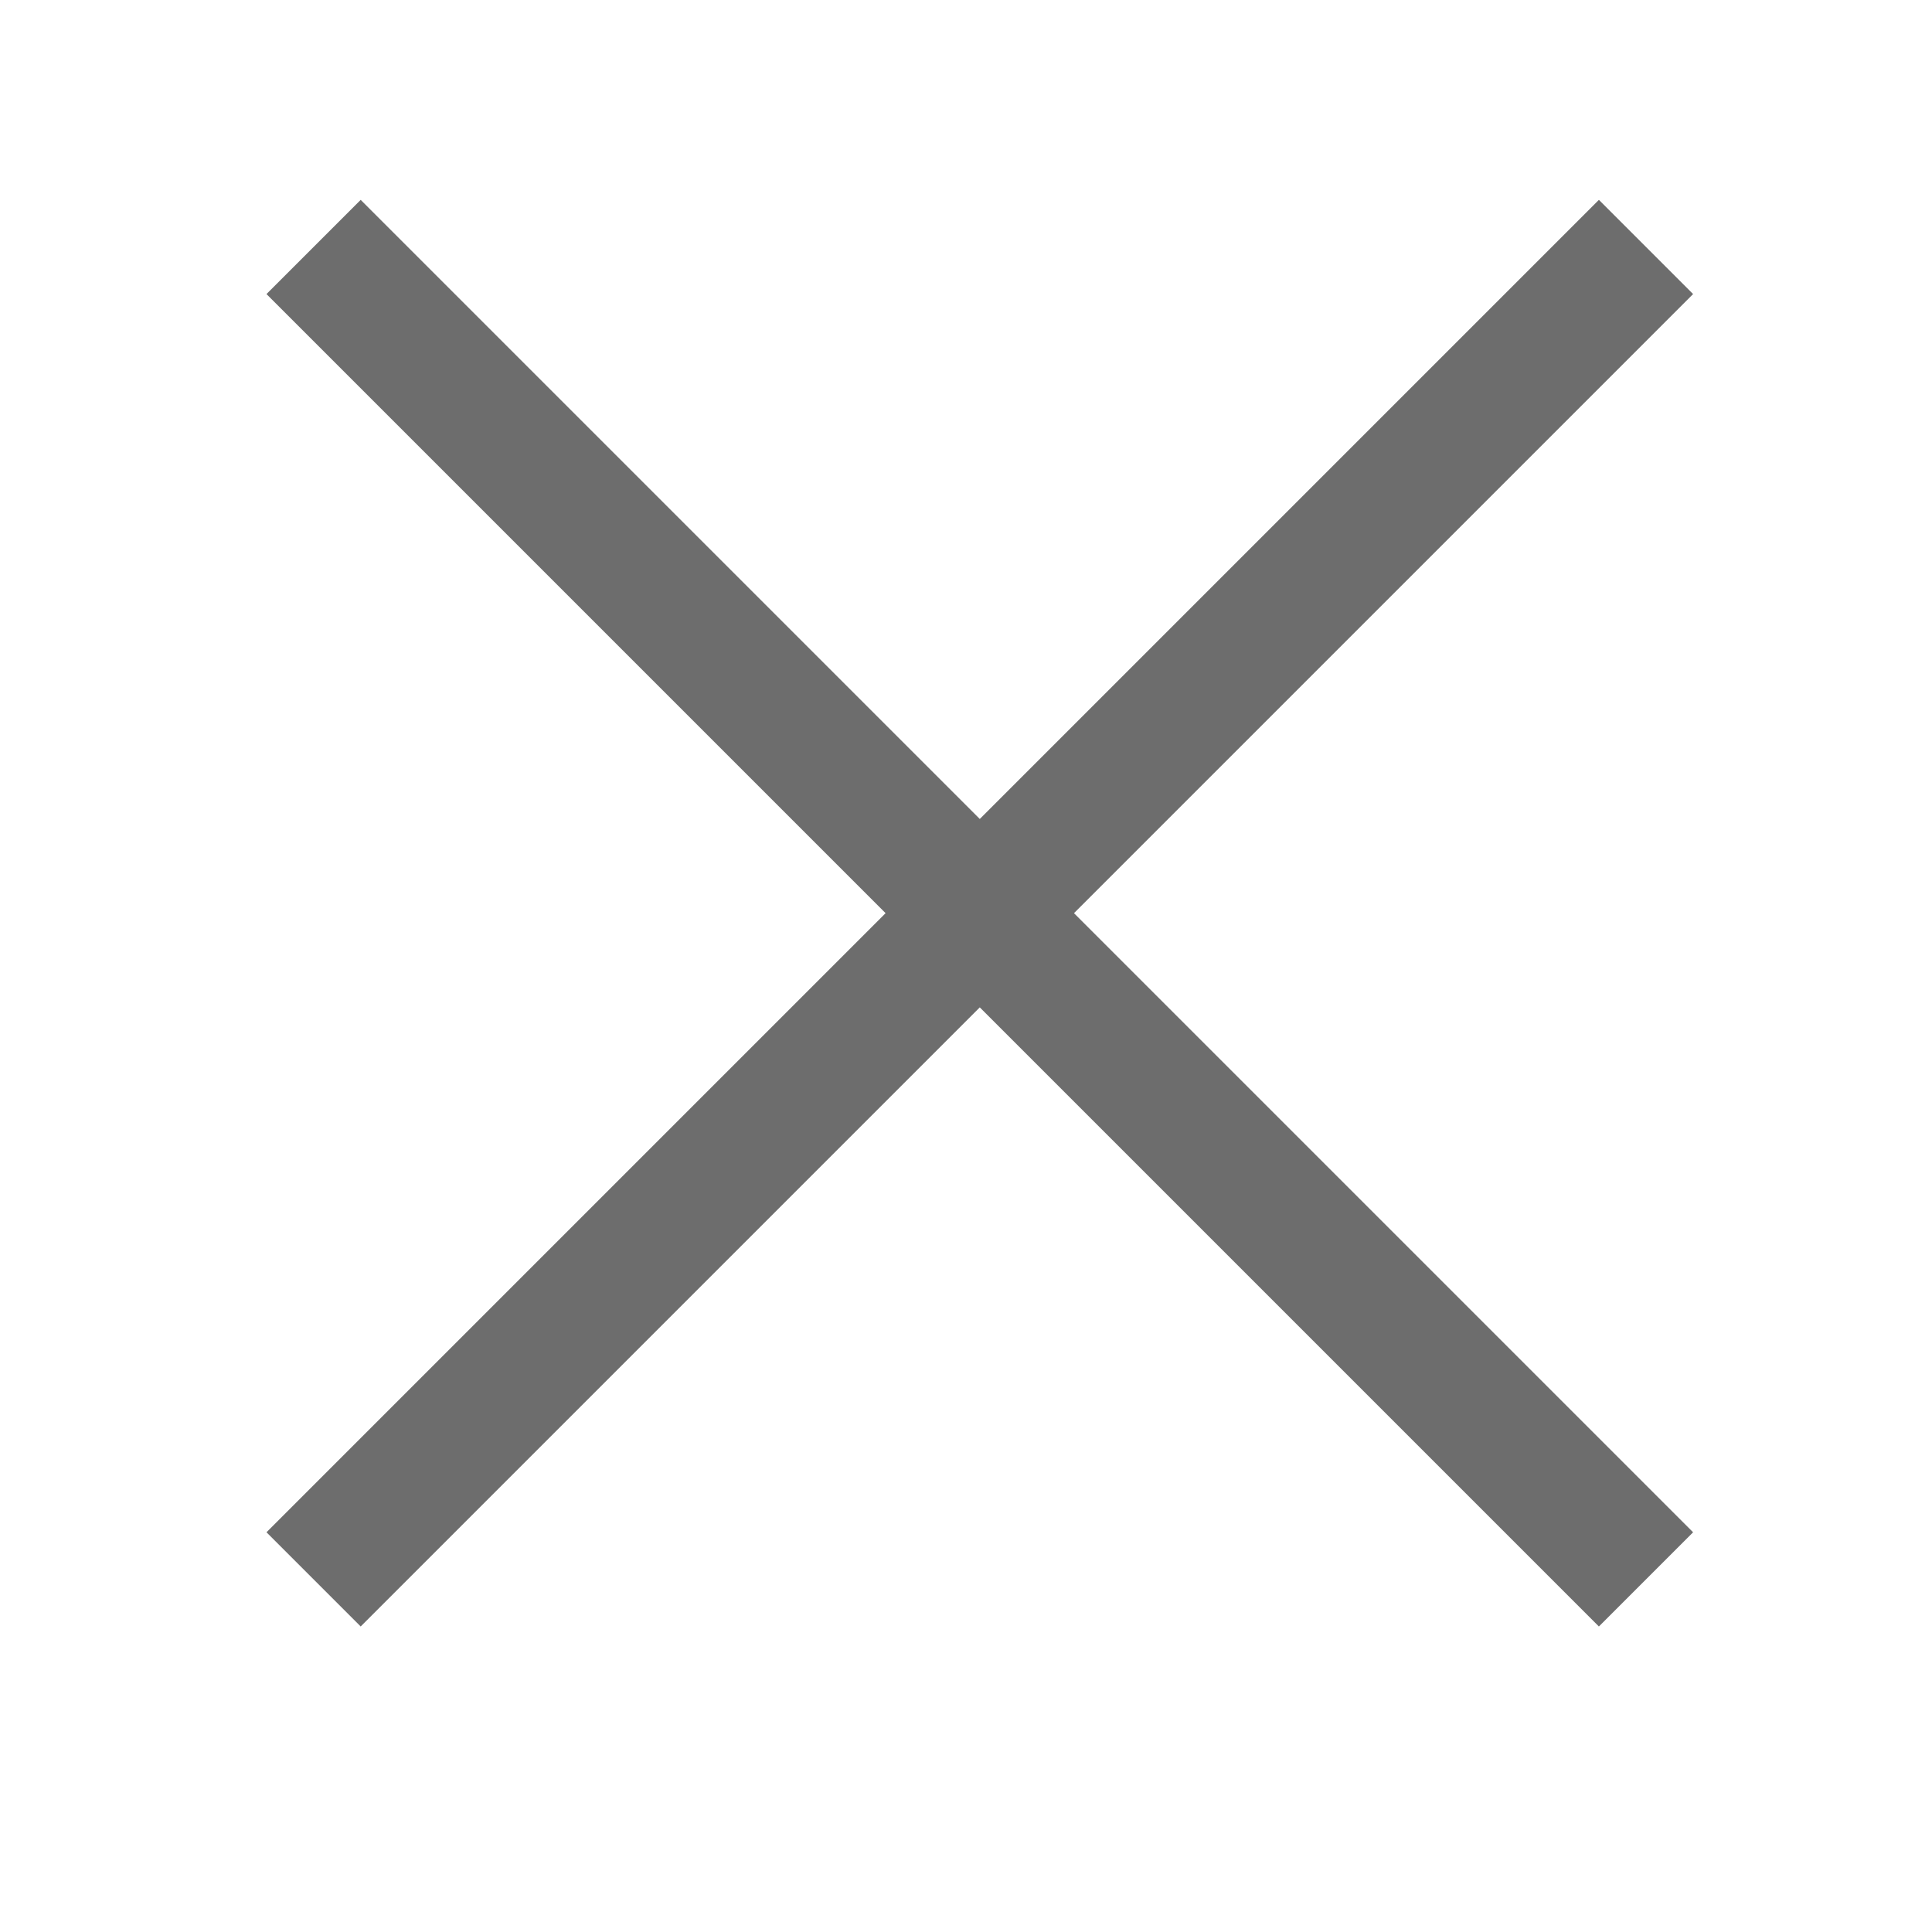 <?xml version="1.0" encoding="UTF-8"?> <svg xmlns="http://www.w3.org/2000/svg" viewBox="0 0 29.00 29.00" data-guides="{&quot;vertical&quot;:[],&quot;horizontal&quot;:[]}"><path fill="#6d6d6d" stroke="none" fill-opacity="1" stroke-width="1" stroke-opacity="1" id="tSvg150b22dde80" title="Path 1" d="M14.707 15.121C11.61 18.219 8.512 21.317 5.414 24.414C4.943 23.943 4.471 23.471 4 23C7.098 19.902 10.195 16.805 13.293 13.707C10.195 10.61 7.098 7.512 4 4.414C4.471 3.943 4.943 3.471 5.414 3C8.512 6.098 11.61 9.195 14.707 12.293C17.805 9.195 20.902 6.098 24 3C24.471 3.471 24.943 3.943 25.414 4.414C22.317 7.512 19.219 10.61 16.121 13.707C19.219 16.805 22.317 19.902 25.414 23C24.943 23.471 24.471 23.943 24 24.414C20.902 21.317 17.805 18.219 14.707 15.121Z"></path><defs></defs></svg> 